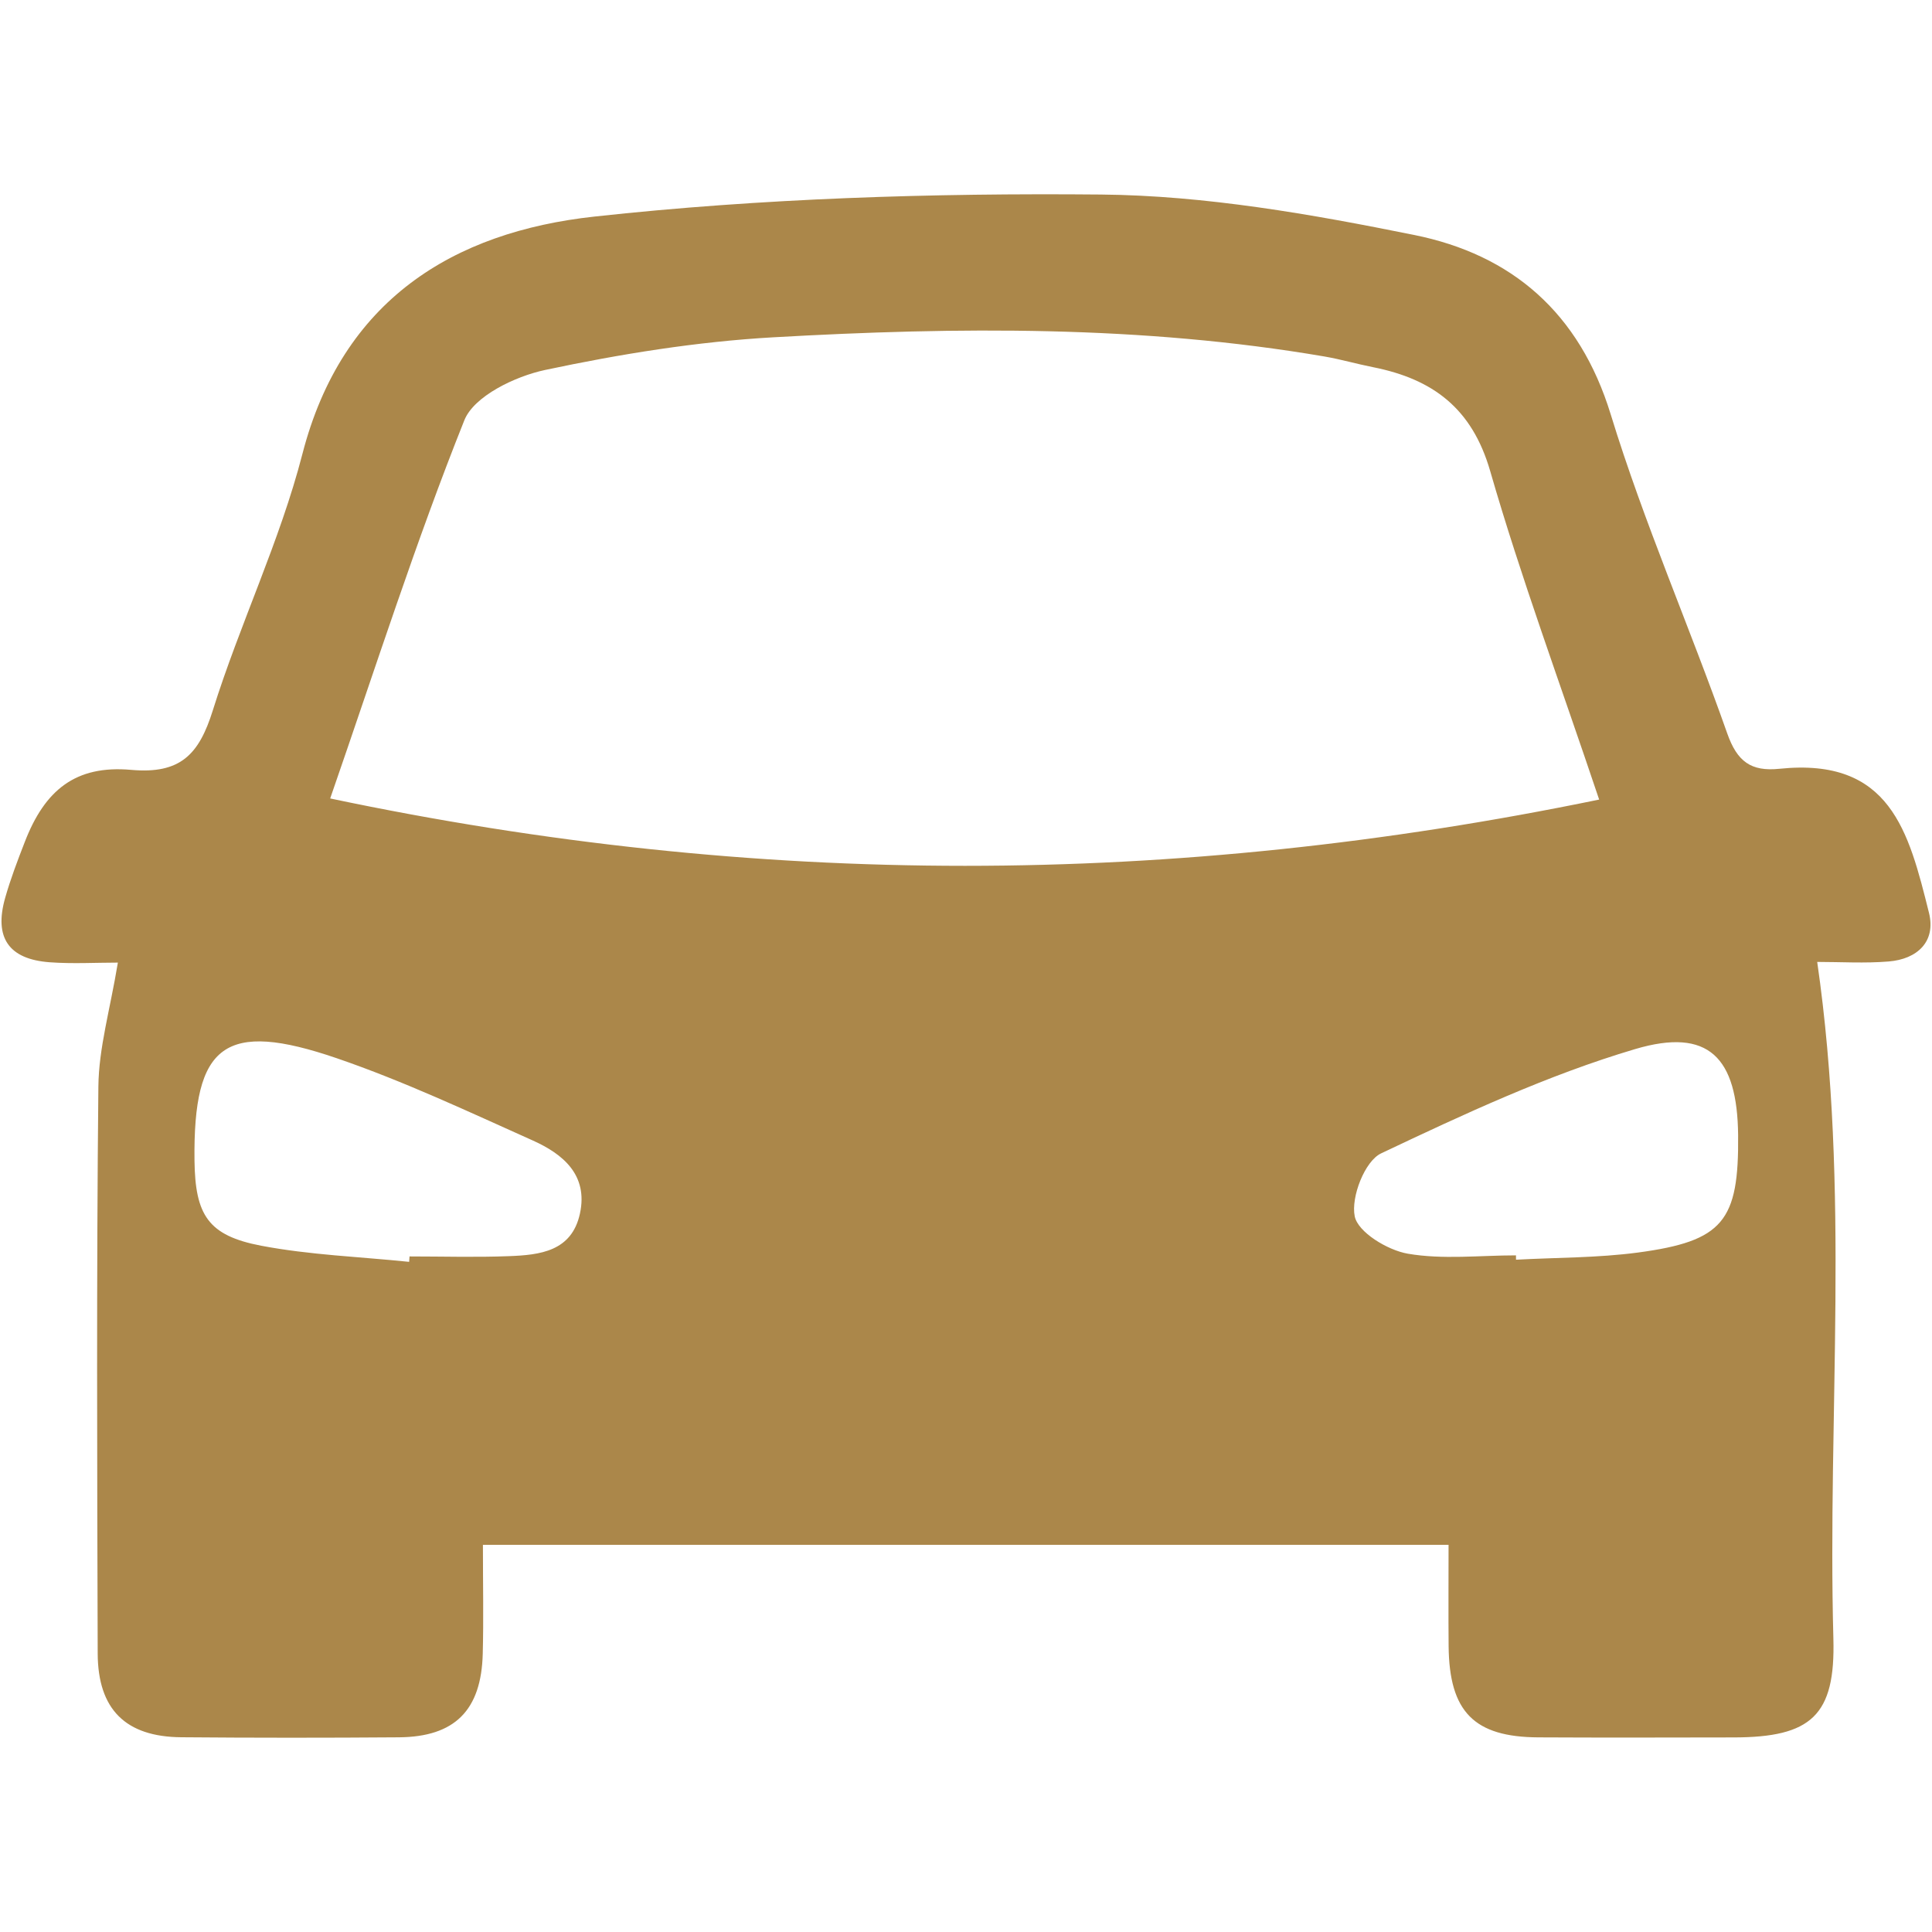 <?xml version="1.0" encoding="UTF-8"?>
<svg id="Layer_1" data-name="Layer 1" xmlns="http://www.w3.org/2000/svg" viewBox="0 0 1000 1000">
  <defs>
    <style>
      .cls-1 {
        fill: #ab874a;
        stroke-width: 0px;
      }
    </style>
  </defs>
  <path class="cls-1" d="M249.96,799.61c0,20.52.38,38.43-.09,56.33-.73,29.3-14.46,43.06-43.38,43.29-37.55.29-75.1.29-112.65-.03-28.78-.23-43.18-14.37-43.27-43.41-.29-97.78-.64-195.6.35-293.38.2-20,6.09-39.91,10.09-64.17-11.4,0-23.41.7-35.28-.17-21.28-1.57-28.89-12.8-23.06-33.32,2.77-9.77,6.41-19.3,10.09-28.78,10.38-27,26.3-40.06,55.13-37.49,25.48,2.27,35.1-7.93,42.24-30.73,13.99-44.72,34.72-87.52,46.39-132.77,20.58-79.74,78.08-114.93,151.22-122.89,86.79-9.48,174.69-12.19,262.04-11.4,54.17.5,108.83,10.15,162.19,20.93,50.47,10.18,85.54,40.15,101.72,92.83,17.14,55.95,40.85,109.88,60.32,165.16,5.13,14.55,12.27,19.85,27.06,18.31,57.29-5.92,66.85,32.3,77.38,74.64,3.67,14.81-6.09,23.91-20.87,25.1-12.3,1.02-24.72.23-37,.23,17.11,118.05,5.25,234.29,8.37,350.18,1.11,39.83-11.4,51.2-51.72,51.22-33.64.06-67.29.15-100.93-.03-33.35-.15-46.18-13.24-46.5-47.23-.15-17-.03-33.99-.03-52.42H249.96ZM827.72,413.86c-20.35-60.58-40.44-114.72-56.41-170.06-9.42-32.62-29.85-47.61-60.55-53.73-8.43-1.66-16.71-4.08-25.16-5.54-94.67-16.18-190.09-15.34-285.39-9.94-39.59,2.25-79.24,8.66-118.08,16.91-15.48,3.29-36.76,13.5-41.78,26.01-25.1,62.74-45.69,127.26-69.45,195.77,221.55,46.65,435.6,46.15,656.82.58M784.66,649.78c0,.73.03,1.49.03,2.24,21.05-1.14,42.24-.93,63.06-3.7,44.2-5.92,52.33-16.24,51.9-60.79-.41-40.17-15.19-55.83-53.32-44.52-45.25,13.41-88.69,33.7-131.49,53.99-8.4,3.97-15.66,22.59-13.64,32.54,1.63,8.22,16.97,17.55,27.43,19.36,18.19,3.15,37.32.87,56.04.87M211.77,653.13c.09-.93.15-1.87.2-2.8,17.17,0,34.37.52,51.52-.15,15.92-.61,32.42-2.42,36.68-22.01,4.34-20.03-8.8-30.85-24.37-37.84-33.44-14.99-66.76-30.67-101.34-42.54-58.19-19.94-74.49-7.32-73.79,52.86.35,28.28,7.03,38.89,34.55,44.14,25.13,4.78,51.02,5.71,76.56,8.34"/>
</svg>